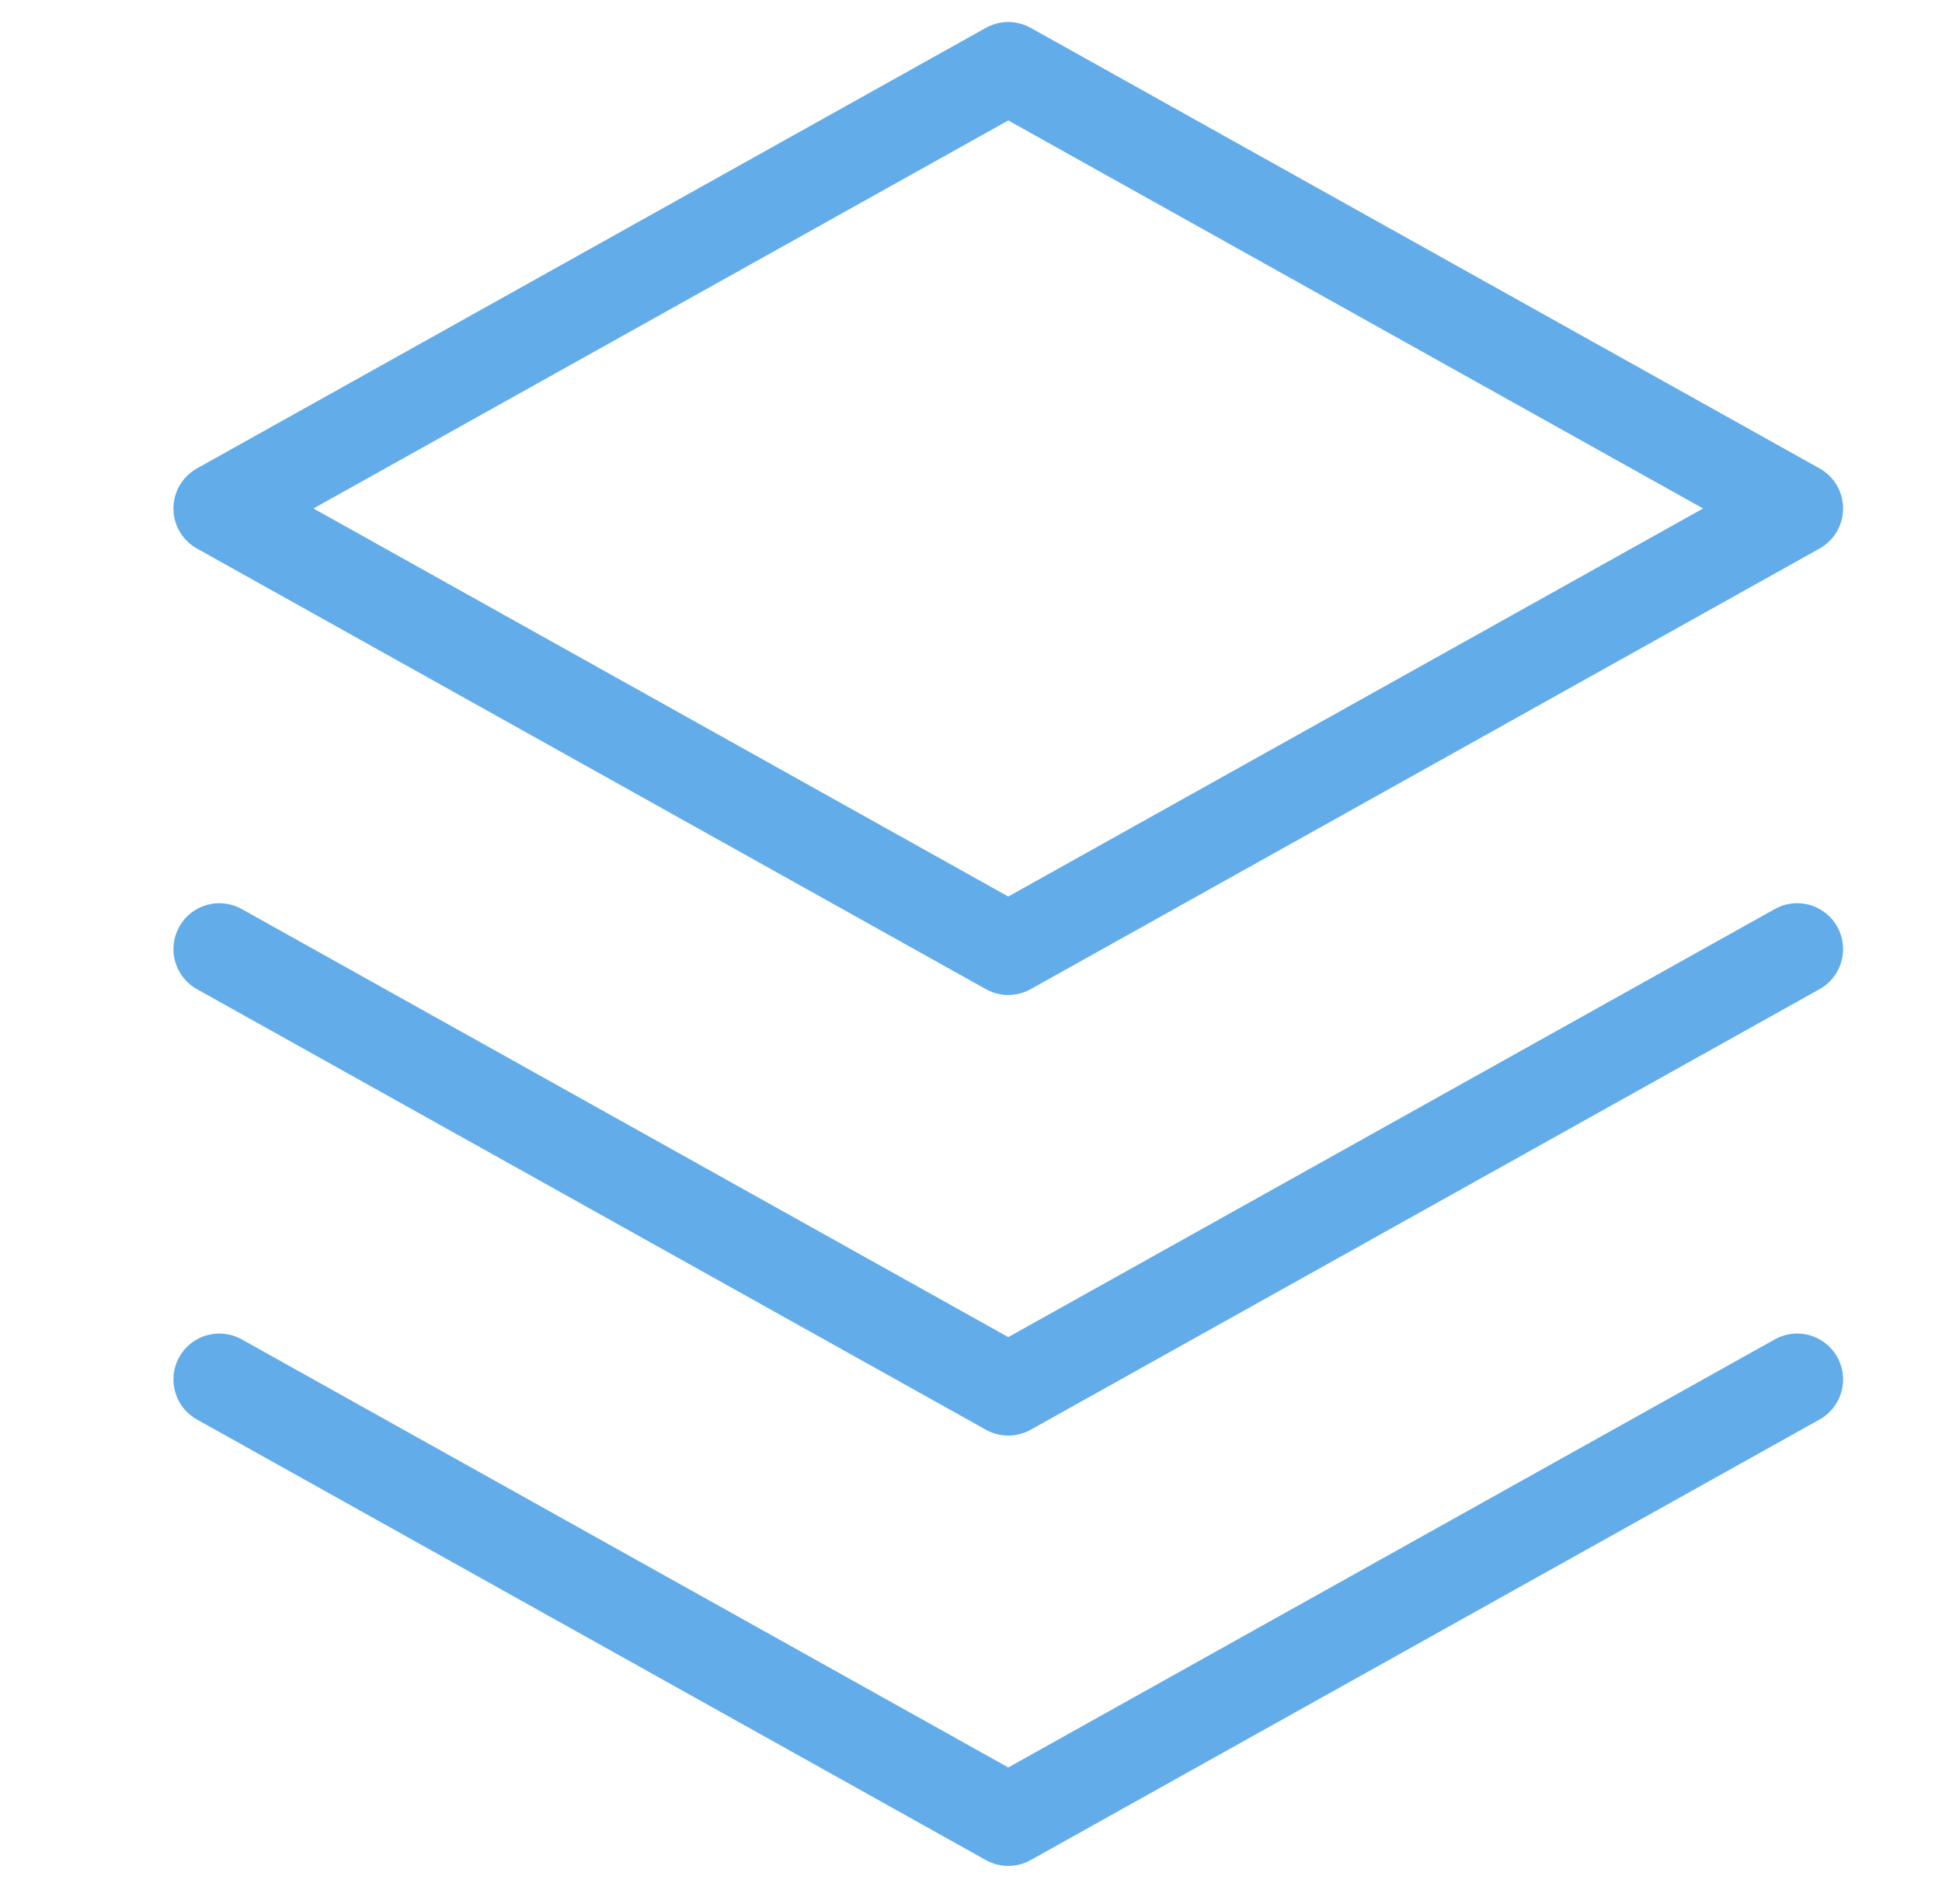 <svg width="51" height="50" viewBox="0 0 51 50" fill="none" xmlns="http://www.w3.org/2000/svg">
<path d="M5.76 24.924L26.479 36.494L47.197 24.924M5.76 36.225L26.479 47.795L47.197 36.225M47.197 13.353L26.479 24.924L5.76 13.353L26.479 1.783L47.197 13.353Z" stroke="#61ACE9" stroke-width="2.41" stroke-miterlimit="10" stroke-linecap="round" stroke-linejoin="round"/>
</svg>
